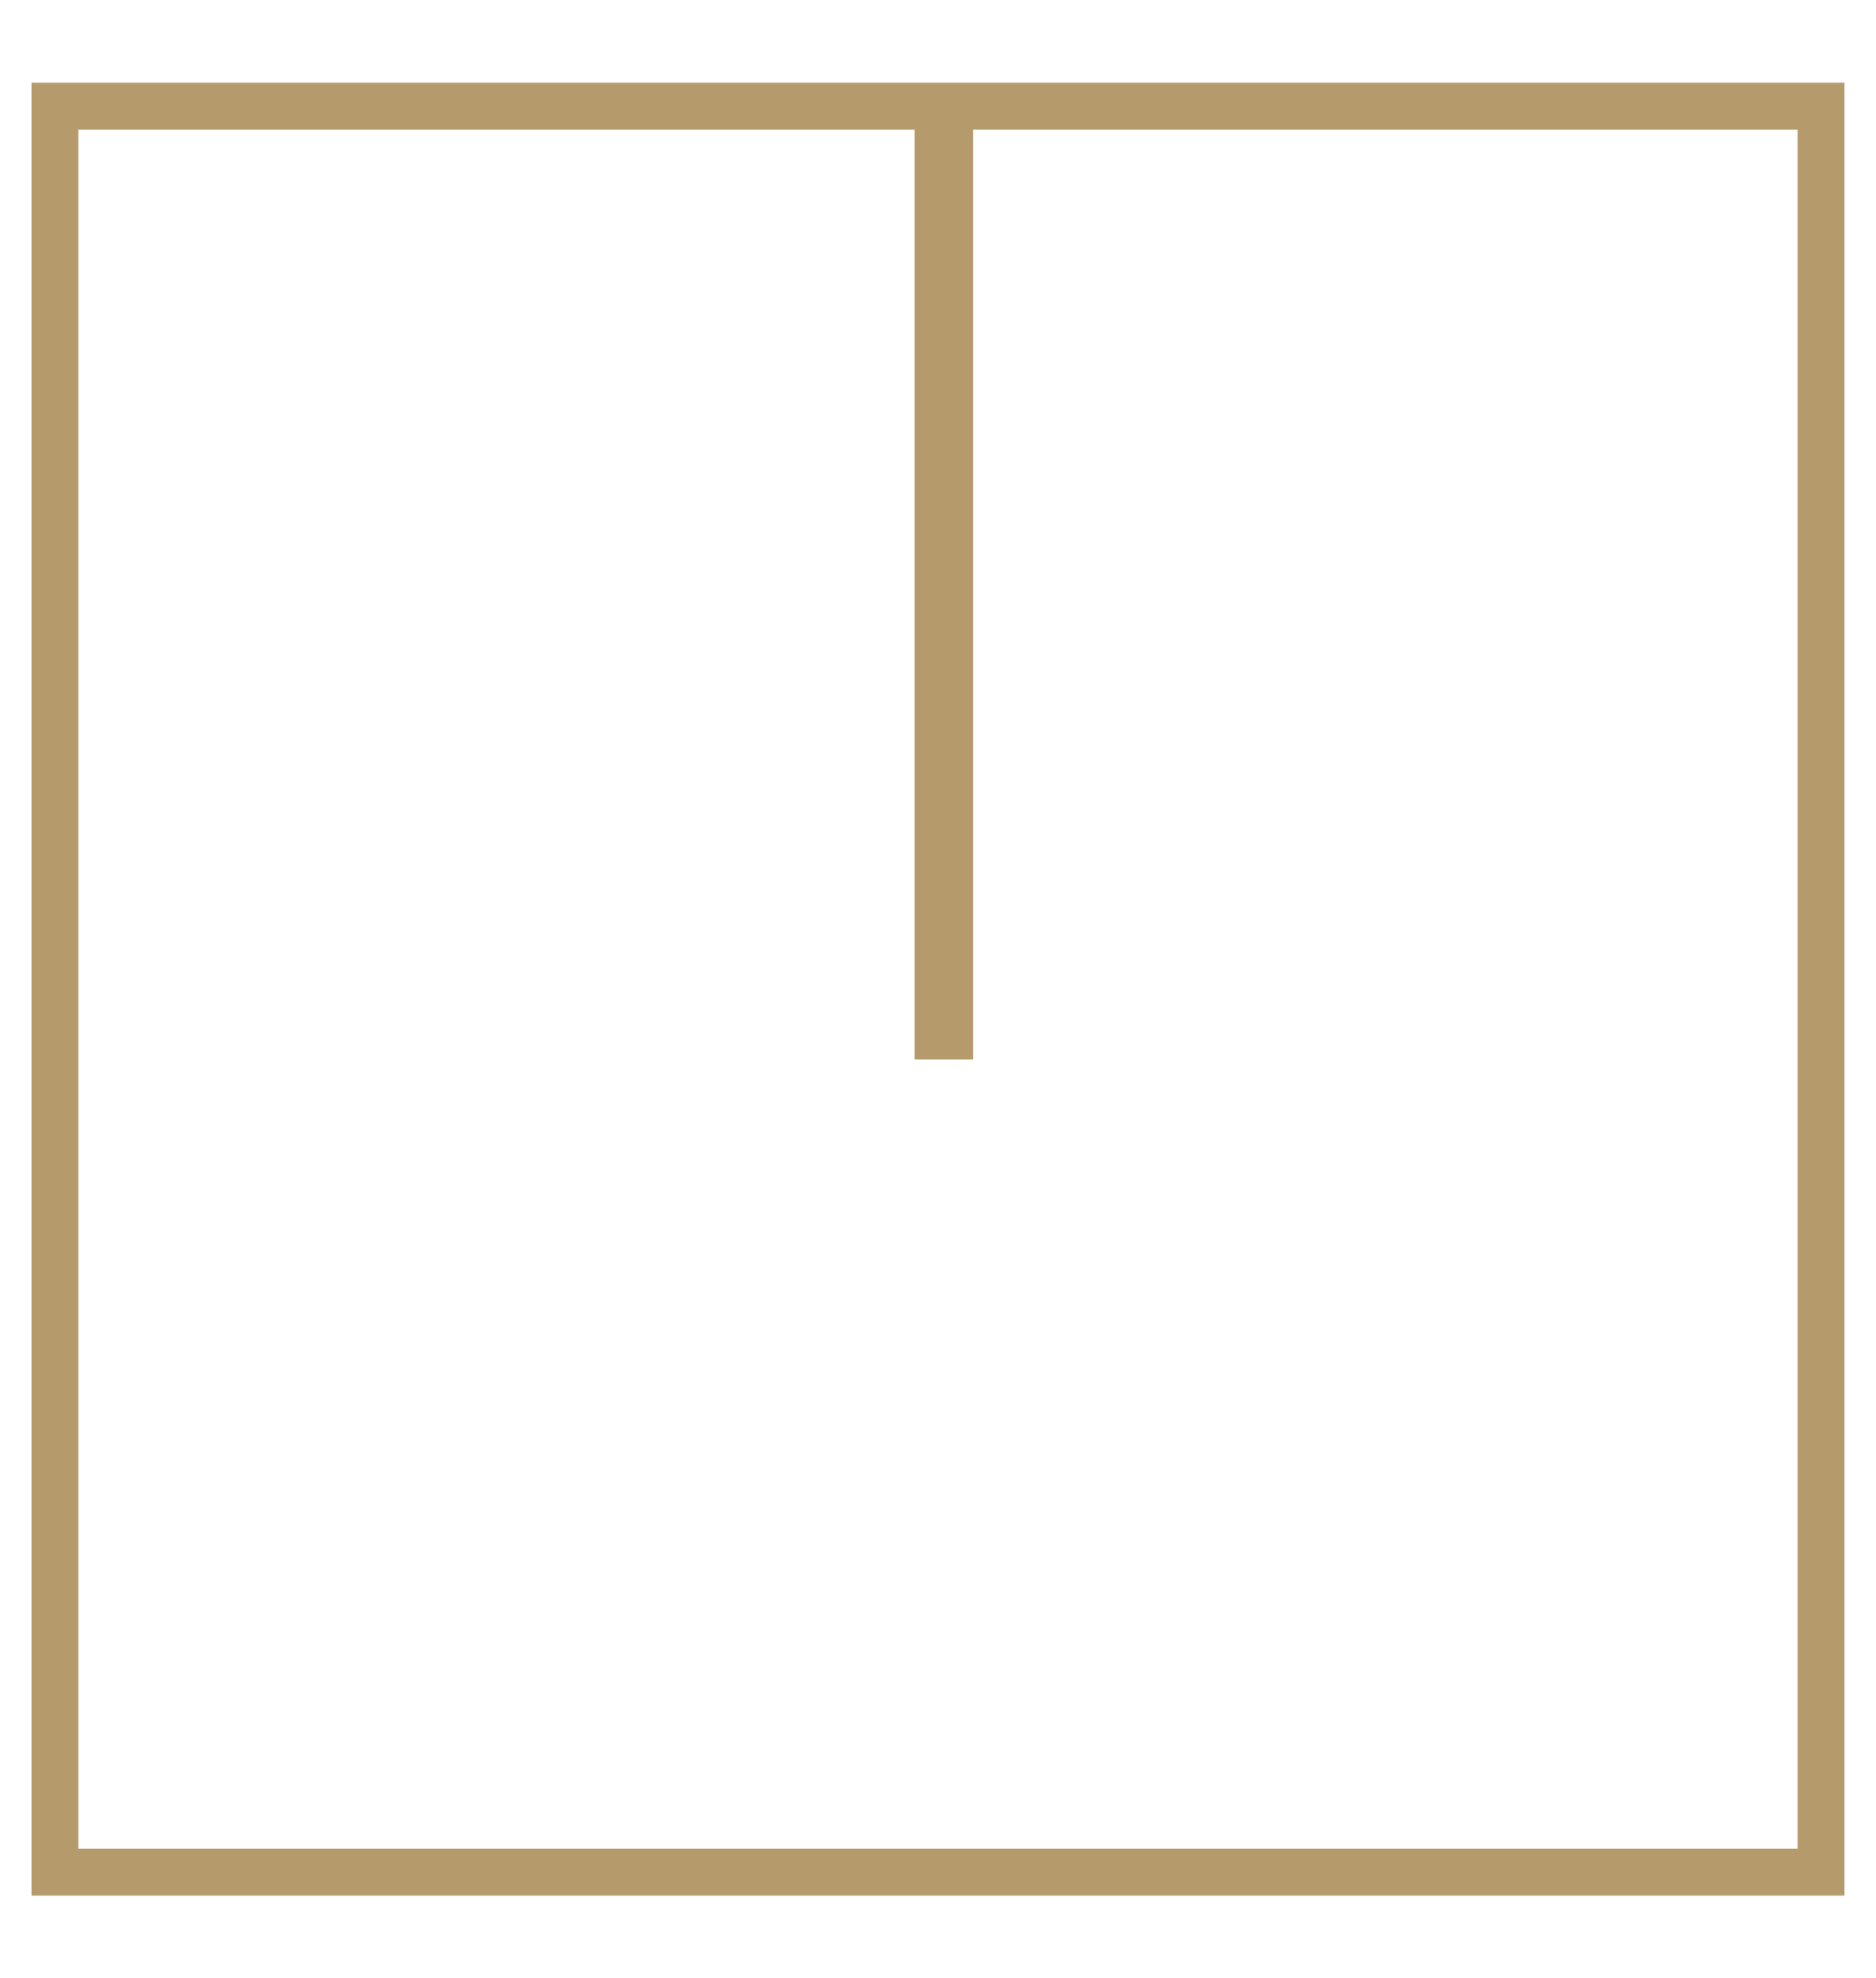 <svg width="55" height="58" viewBox="0 0 55 58" fill="none" xmlns="http://www.w3.org/2000/svg">
<g clip-path="url(#clip0_94_303)">
<g clip-path="url(#clip1_94_303)">
<mask id="mask0_94_303" style="mask-type:luminance" maskUnits="userSpaceOnUse" x="0" y="1" width="55" height="56">
<path d="M0 1.5H55V56.5H0V1.5Z" fill="white"/>
</mask>
<g mask="url(#mask0_94_303)">
<mask id="mask1_94_303" style="mask-type:luminance" maskUnits="userSpaceOnUse" x="0" y="1" width="55" height="56">
<path d="M0 1.5H55V56.5H0V1.5Z" fill="white"/>
</mask>
<g mask="url(#mask1_94_303)">
<path d="M53.388 54.889H1.611V3.112H53.388V54.889Z" stroke="#B59A6C" stroke-width="1.375" stroke-miterlimit="10"/>
</g>
<mask id="mask2_94_303" style="mask-type:luminance" maskUnits="userSpaceOnUse" x="0" y="1" width="55" height="56">
<path d="M0 1.5H55V56.5H0V1.5Z" fill="white"/>
</mask>
<g mask="url(#mask2_94_303)">
<path d="M27.5 2.875V30.375H27.844V2.875" stroke="#B59A6C" stroke-width="1.375" stroke-miterlimit="10"/>
</g>
</g>
</g>
</g>
<defs>
<clipPath id="clip0_94_303">
<rect width="55" height="58" fill="white"/>
</clipPath>
<clipPath id="clip1_94_303">
<rect width="55" height="55" fill="white" transform="translate(0 1.5)"/>
</clipPath>
</defs>
</svg>
